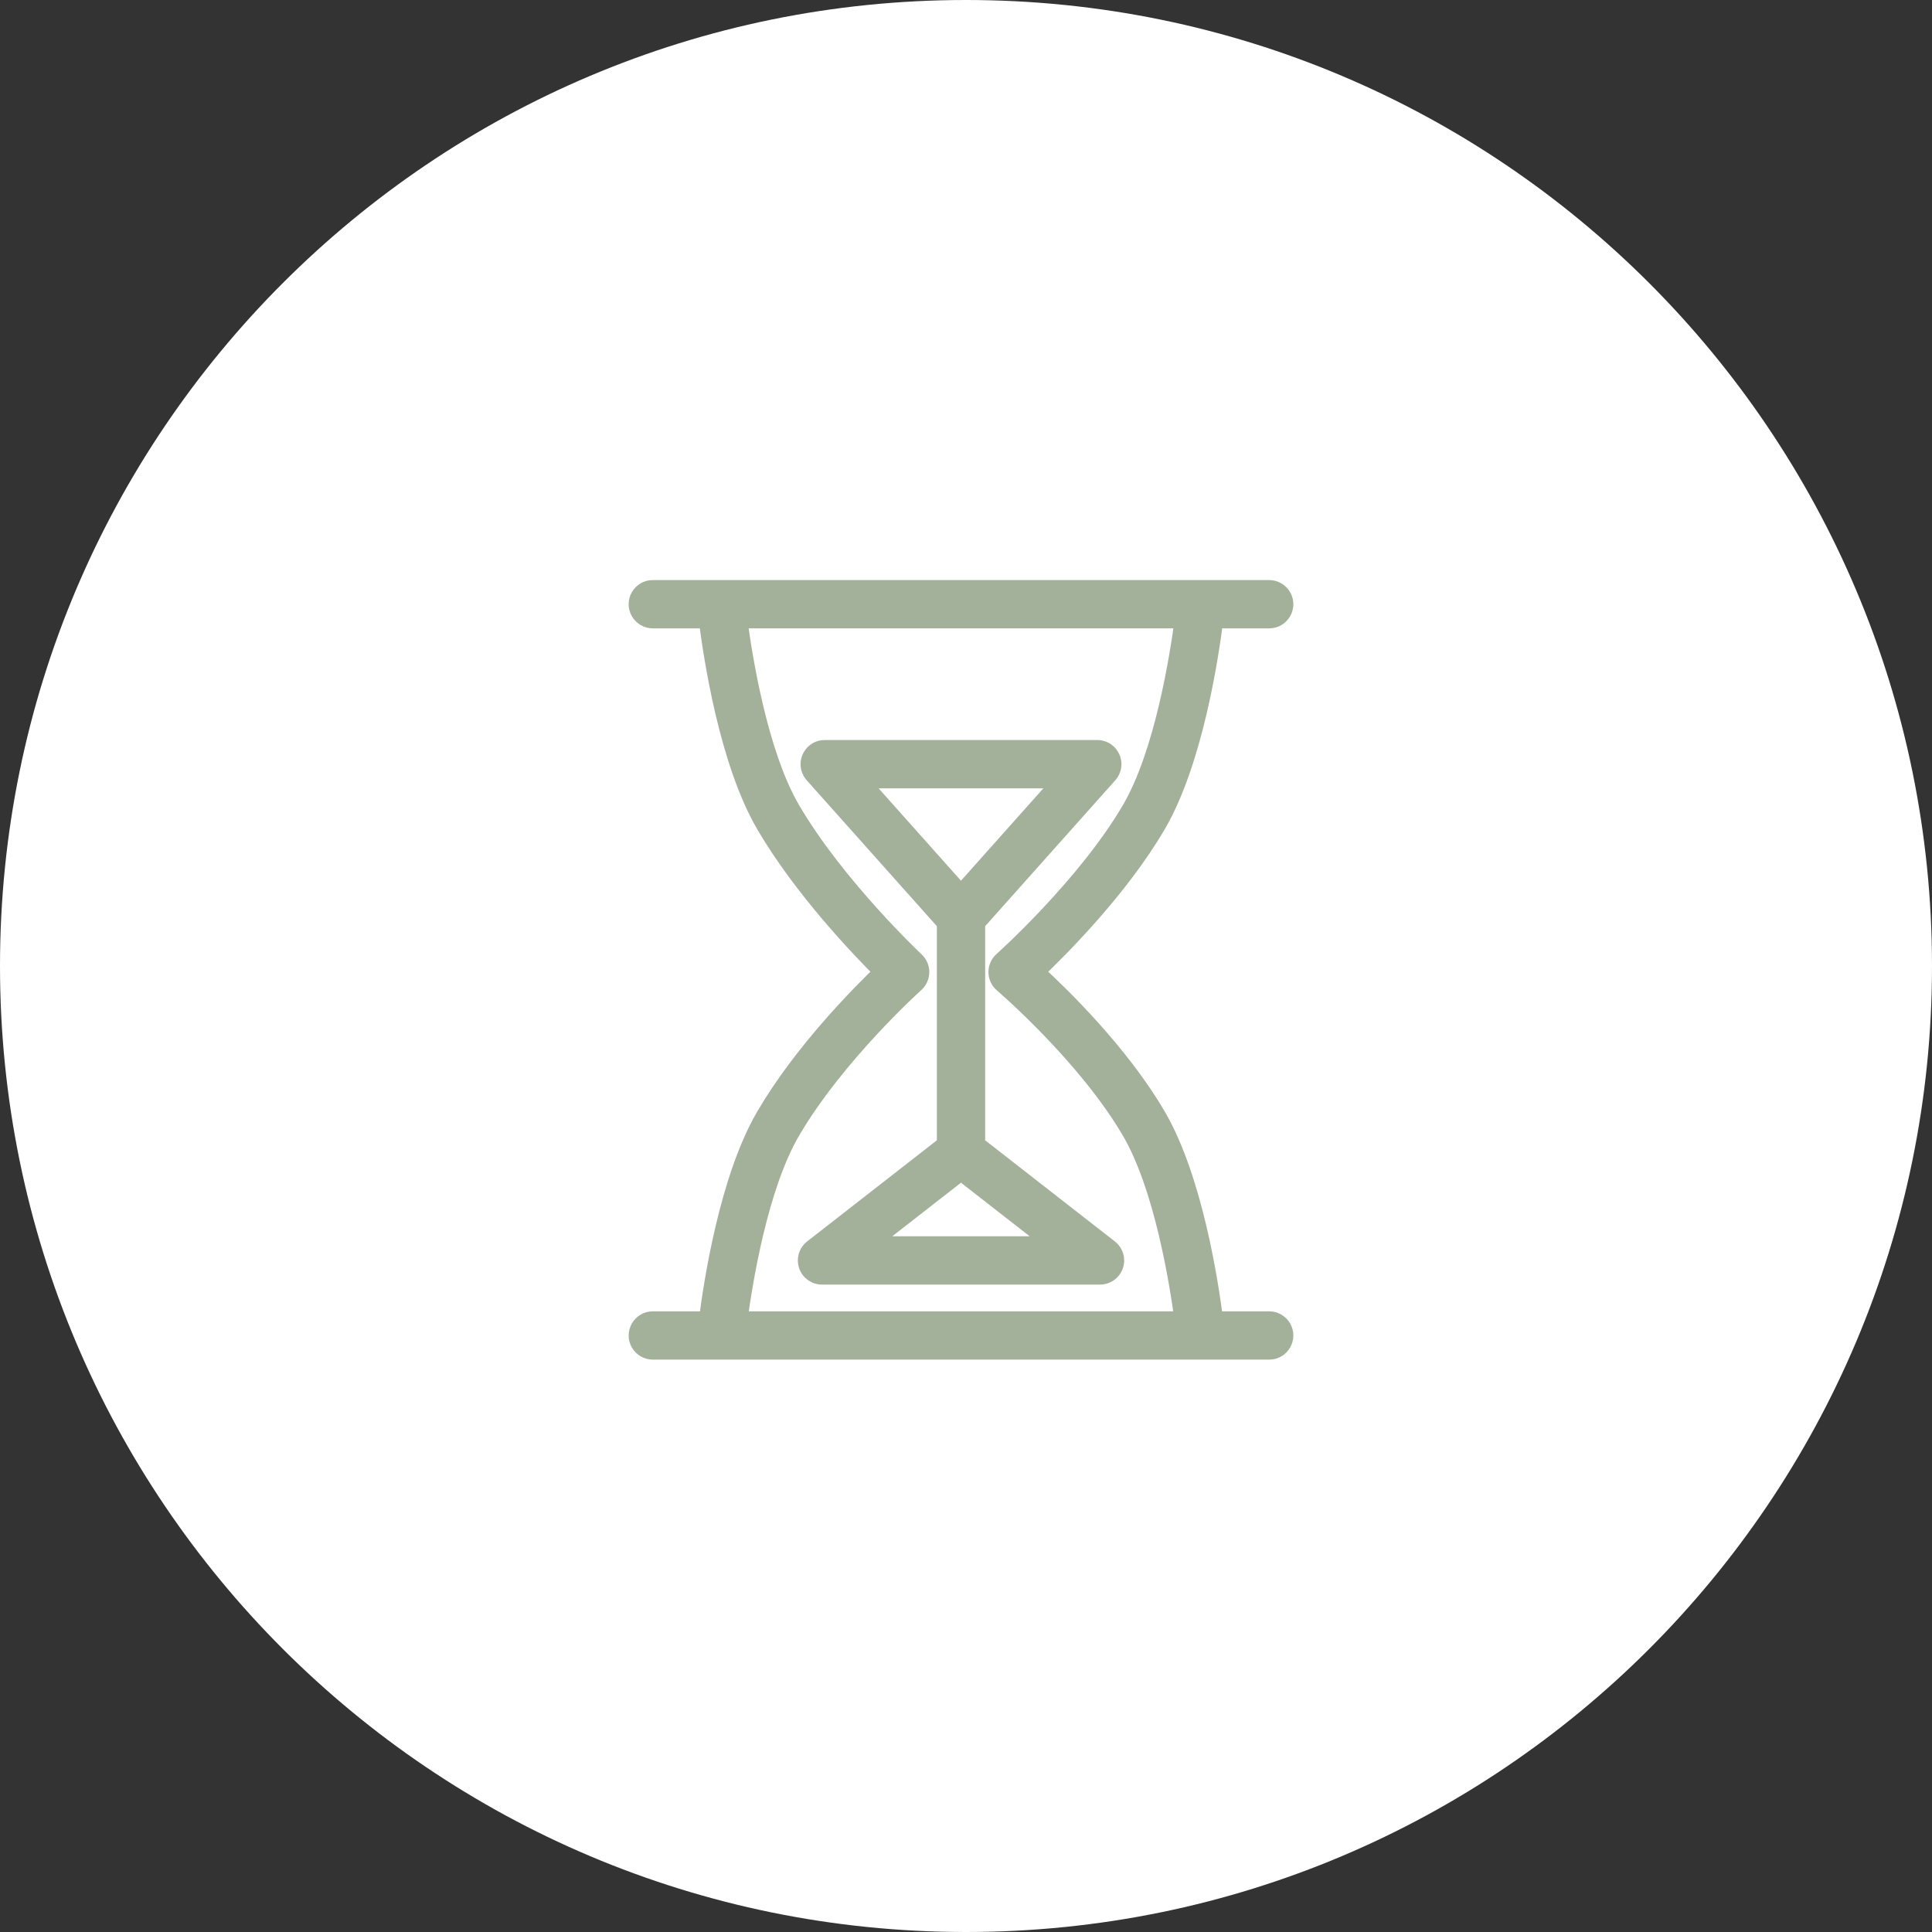 <?xml version="1.0" encoding="UTF-8"?> <svg xmlns="http://www.w3.org/2000/svg" viewBox="0 0 100.00 100.00" data-guides="{&quot;vertical&quot;:[],&quot;horizontal&quot;:[]}"><rect x="0" y="0" width="100.00" height="100.00" fill="#333333" stroke="none"/><defs></defs><path color="rgb(51, 51, 51)" fill-rule="evenodd" fill="#ffffff" x="0" y="0" width="100" height="100" rx="50" ry="50" id="tSvg14388fb954b" title="Rectangle 3" fill-opacity="1" stroke="none" stroke-opacity="1" d="M0 50C0 22.386 22.386 0 50 0H50C77.614 0 100 22.386 100 50H100C100 77.614 77.614 100 50 100H50C22.386 100 0 77.614 0 50Z" style="transform-origin: 50px 50px;"></path><path fill="#a3b09a" stroke="#a3b09a" fill-opacity="1" stroke-width="1" stroke-opacity="1" color="rgb(51, 51, 51)" fill-rule="evenodd" id="tSvg86d9a6316b" title="Path 4" d="M65.692 68.374C64.733 68.374 63.774 68.374 62.815 68.374C62.576 66.469 61.755 61.026 59.847 57.772C57.93 54.496 54.85 51.51 53.528 50.303C54.841 49.057 57.928 45.963 59.847 42.683C61.773 39.397 62.593 33.876 62.822 32.024C63.779 32.024 64.736 32.024 65.692 32.024C66.27 32.024 66.631 31.399 66.342 30.899C66.208 30.667 65.96 30.524 65.692 30.524C55.058 30.524 44.424 30.524 33.789 30.524C33.212 30.524 32.851 31.149 33.14 31.649C33.274 31.881 33.522 32.024 33.789 32.024C34.747 32.024 35.705 32.024 36.662 32.024C36.892 33.877 37.709 39.397 39.634 42.683C41.557 45.968 44.52 49.068 45.764 50.303C44.511 51.501 41.555 54.492 39.635 57.772C37.727 61.026 36.908 66.47 36.669 68.374C35.71 68.374 34.75 68.374 33.79 68.374C33.213 68.374 32.852 68.999 33.141 69.499C33.275 69.732 33.522 69.874 33.79 69.874C44.424 69.874 55.058 69.874 65.692 69.874C66.27 69.874 66.631 69.249 66.342 68.749C66.208 68.517 65.96 68.374 65.692 68.374ZM40.928 58.53C43.245 54.575 47.31 50.909 47.352 50.873C47.678 50.578 47.684 50.068 47.364 49.767C47.322 49.728 43.252 45.895 40.928 41.925C39.222 39.013 38.427 33.943 38.176 32.023C45.887 32.023 53.597 32.023 61.308 32.023C61.057 33.941 60.261 39.01 58.553 41.925C56.237 45.881 51.956 49.715 51.913 49.753C51.573 50.056 51.579 50.589 51.925 50.885C51.968 50.921 56.242 54.583 58.553 58.529C60.242 61.413 61.041 66.413 61.3 68.374C53.594 68.374 45.889 68.374 38.183 68.374C38.441 66.415 39.237 61.416 40.928 58.53Z"></path><path fill="#a3b09a" stroke="#a3b09a" fill-opacity="1" stroke-width="1" stroke-opacity="1" color="rgb(51, 51, 51)" fill-rule="evenodd" id="tSvg946085d755" title="Path 5" d="M50.491 59.266C50.491 55.427 50.491 51.588 50.491 47.749C52.779 45.184 55.067 42.618 57.355 40.053C57.739 39.622 57.513 38.937 56.948 38.819C56.898 38.809 56.846 38.803 56.795 38.803C52.093 38.803 47.39 38.803 42.688 38.803C42.11 38.803 41.749 39.428 42.038 39.928C42.064 39.973 42.094 40.015 42.128 40.053C44.416 42.618 46.704 45.184 48.992 47.749C48.992 51.588 48.992 55.427 48.992 59.266C46.69 61.06 44.388 62.855 42.087 64.649C41.631 65.002 41.728 65.716 42.262 65.934C42.353 65.971 42.45 65.99 42.547 65.99C47.343 65.99 52.139 65.99 56.935 65.99C57.512 65.992 57.874 65.368 57.587 64.868C57.538 64.784 57.473 64.709 57.396 64.649C55.094 62.855 52.793 61.06 50.491 59.266ZM55.12 40.304C53.327 42.315 51.534 44.326 49.74 46.337C47.947 44.326 46.154 42.315 44.361 40.304C47.947 40.304 51.534 40.304 55.12 40.304ZM44.728 64.49C46.399 63.188 48.07 61.886 49.74 60.583C51.411 61.886 53.082 63.188 54.752 64.49C51.411 64.49 48.07 64.49 44.728 64.49Z"></path></svg> 